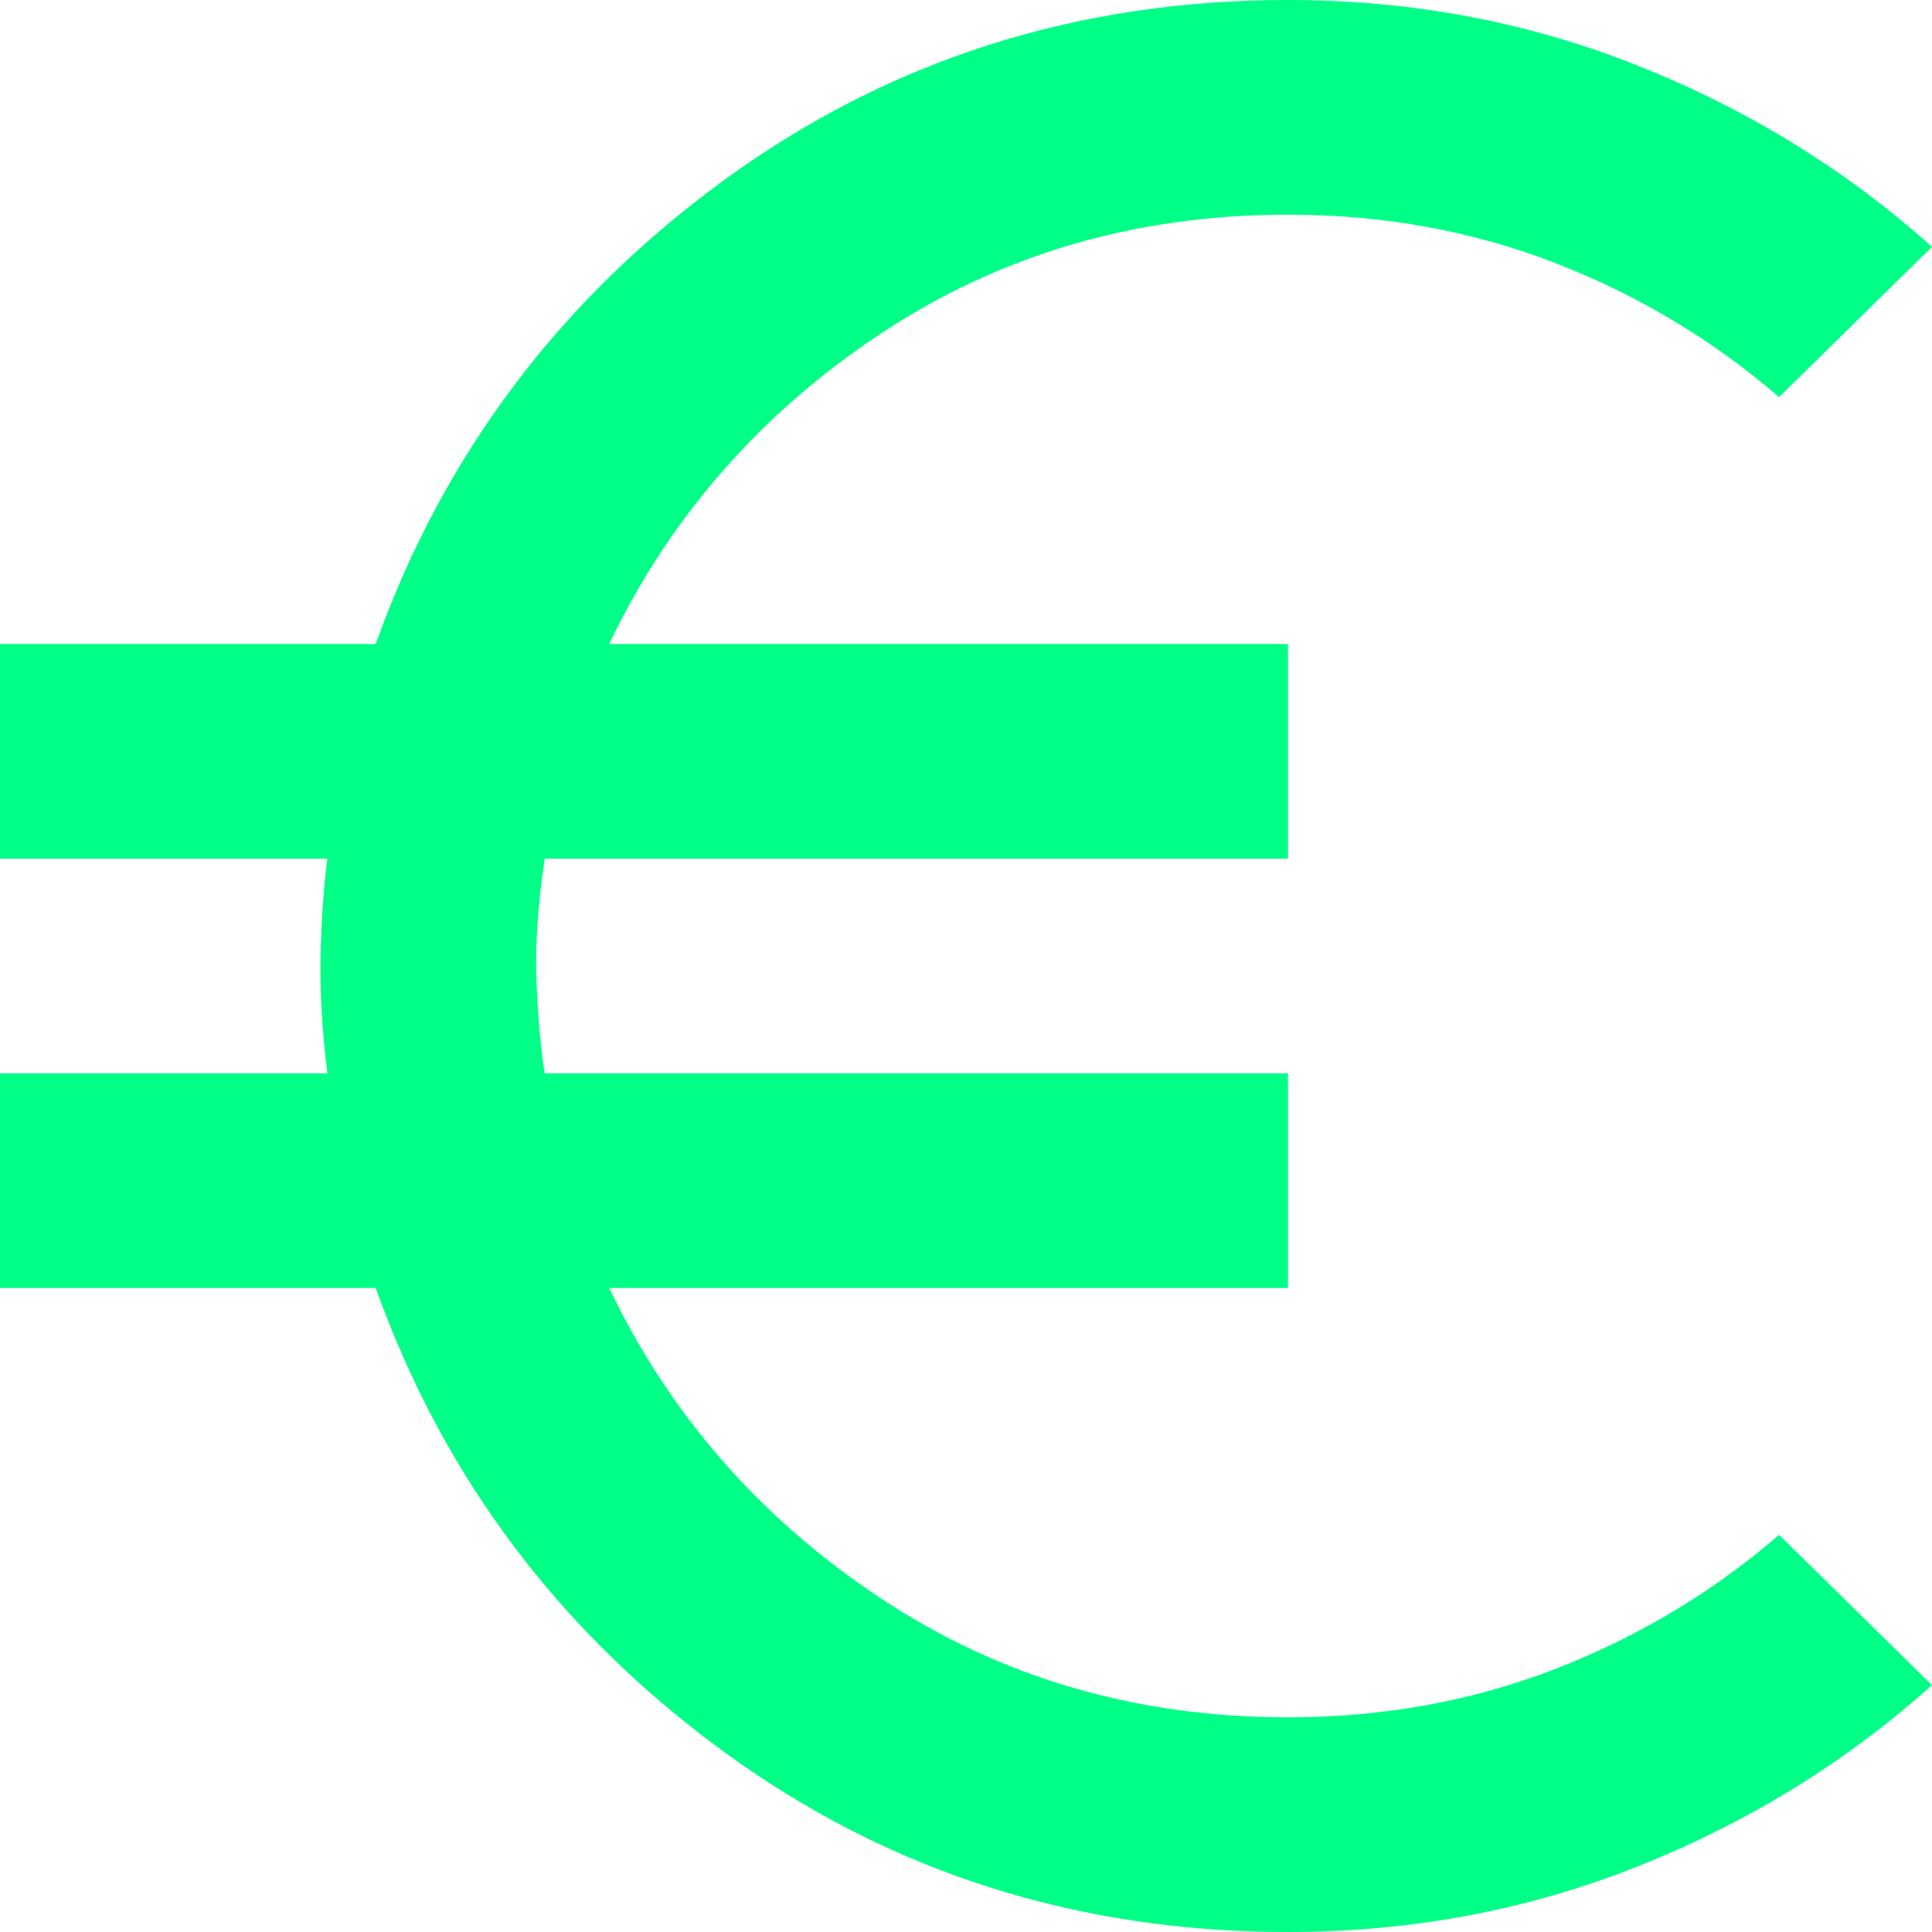 <svg width="18" height="18" viewBox="0 0 18 18" fill="none" xmlns="http://www.w3.org/2000/svg">
<path d="M12 18C10.033 18 8.283 17.442 6.75 16.325C5.217 15.208 4.133 13.767 3.5 12H0V10H3.05C3 9.6 2.979 9.229 2.987 8.887C2.996 8.546 3.017 8.25 3.05 8H0V6H3.5C4.133 4.233 5.217 2.792 6.75 1.675C8.283 0.558 10.033 0 12 0C13.15 0 14.238 0.204 15.262 0.613C16.288 1.021 17.2 1.583 18 2.3L16.575 3.7C15.958 3.167 15.262 2.75 14.488 2.45C13.713 2.15 12.883 2 12 2C10.583 2 9.317 2.371 8.2 3.112C7.083 3.854 6.242 4.817 5.675 6H12V8H5.075C5.008 8.45 4.983 8.846 5 9.188C5.017 9.529 5.042 9.8 5.075 10H12V12H5.675C6.242 13.183 7.083 14.146 8.2 14.887C9.317 15.629 10.583 16 12 16C12.883 16 13.713 15.85 14.488 15.55C15.262 15.25 15.958 14.833 16.575 14.3L18 15.7C17.2 16.417 16.288 16.979 15.262 17.387C14.238 17.796 13.15 18 12 18Z" fill="#00FF87"/>
</svg>
